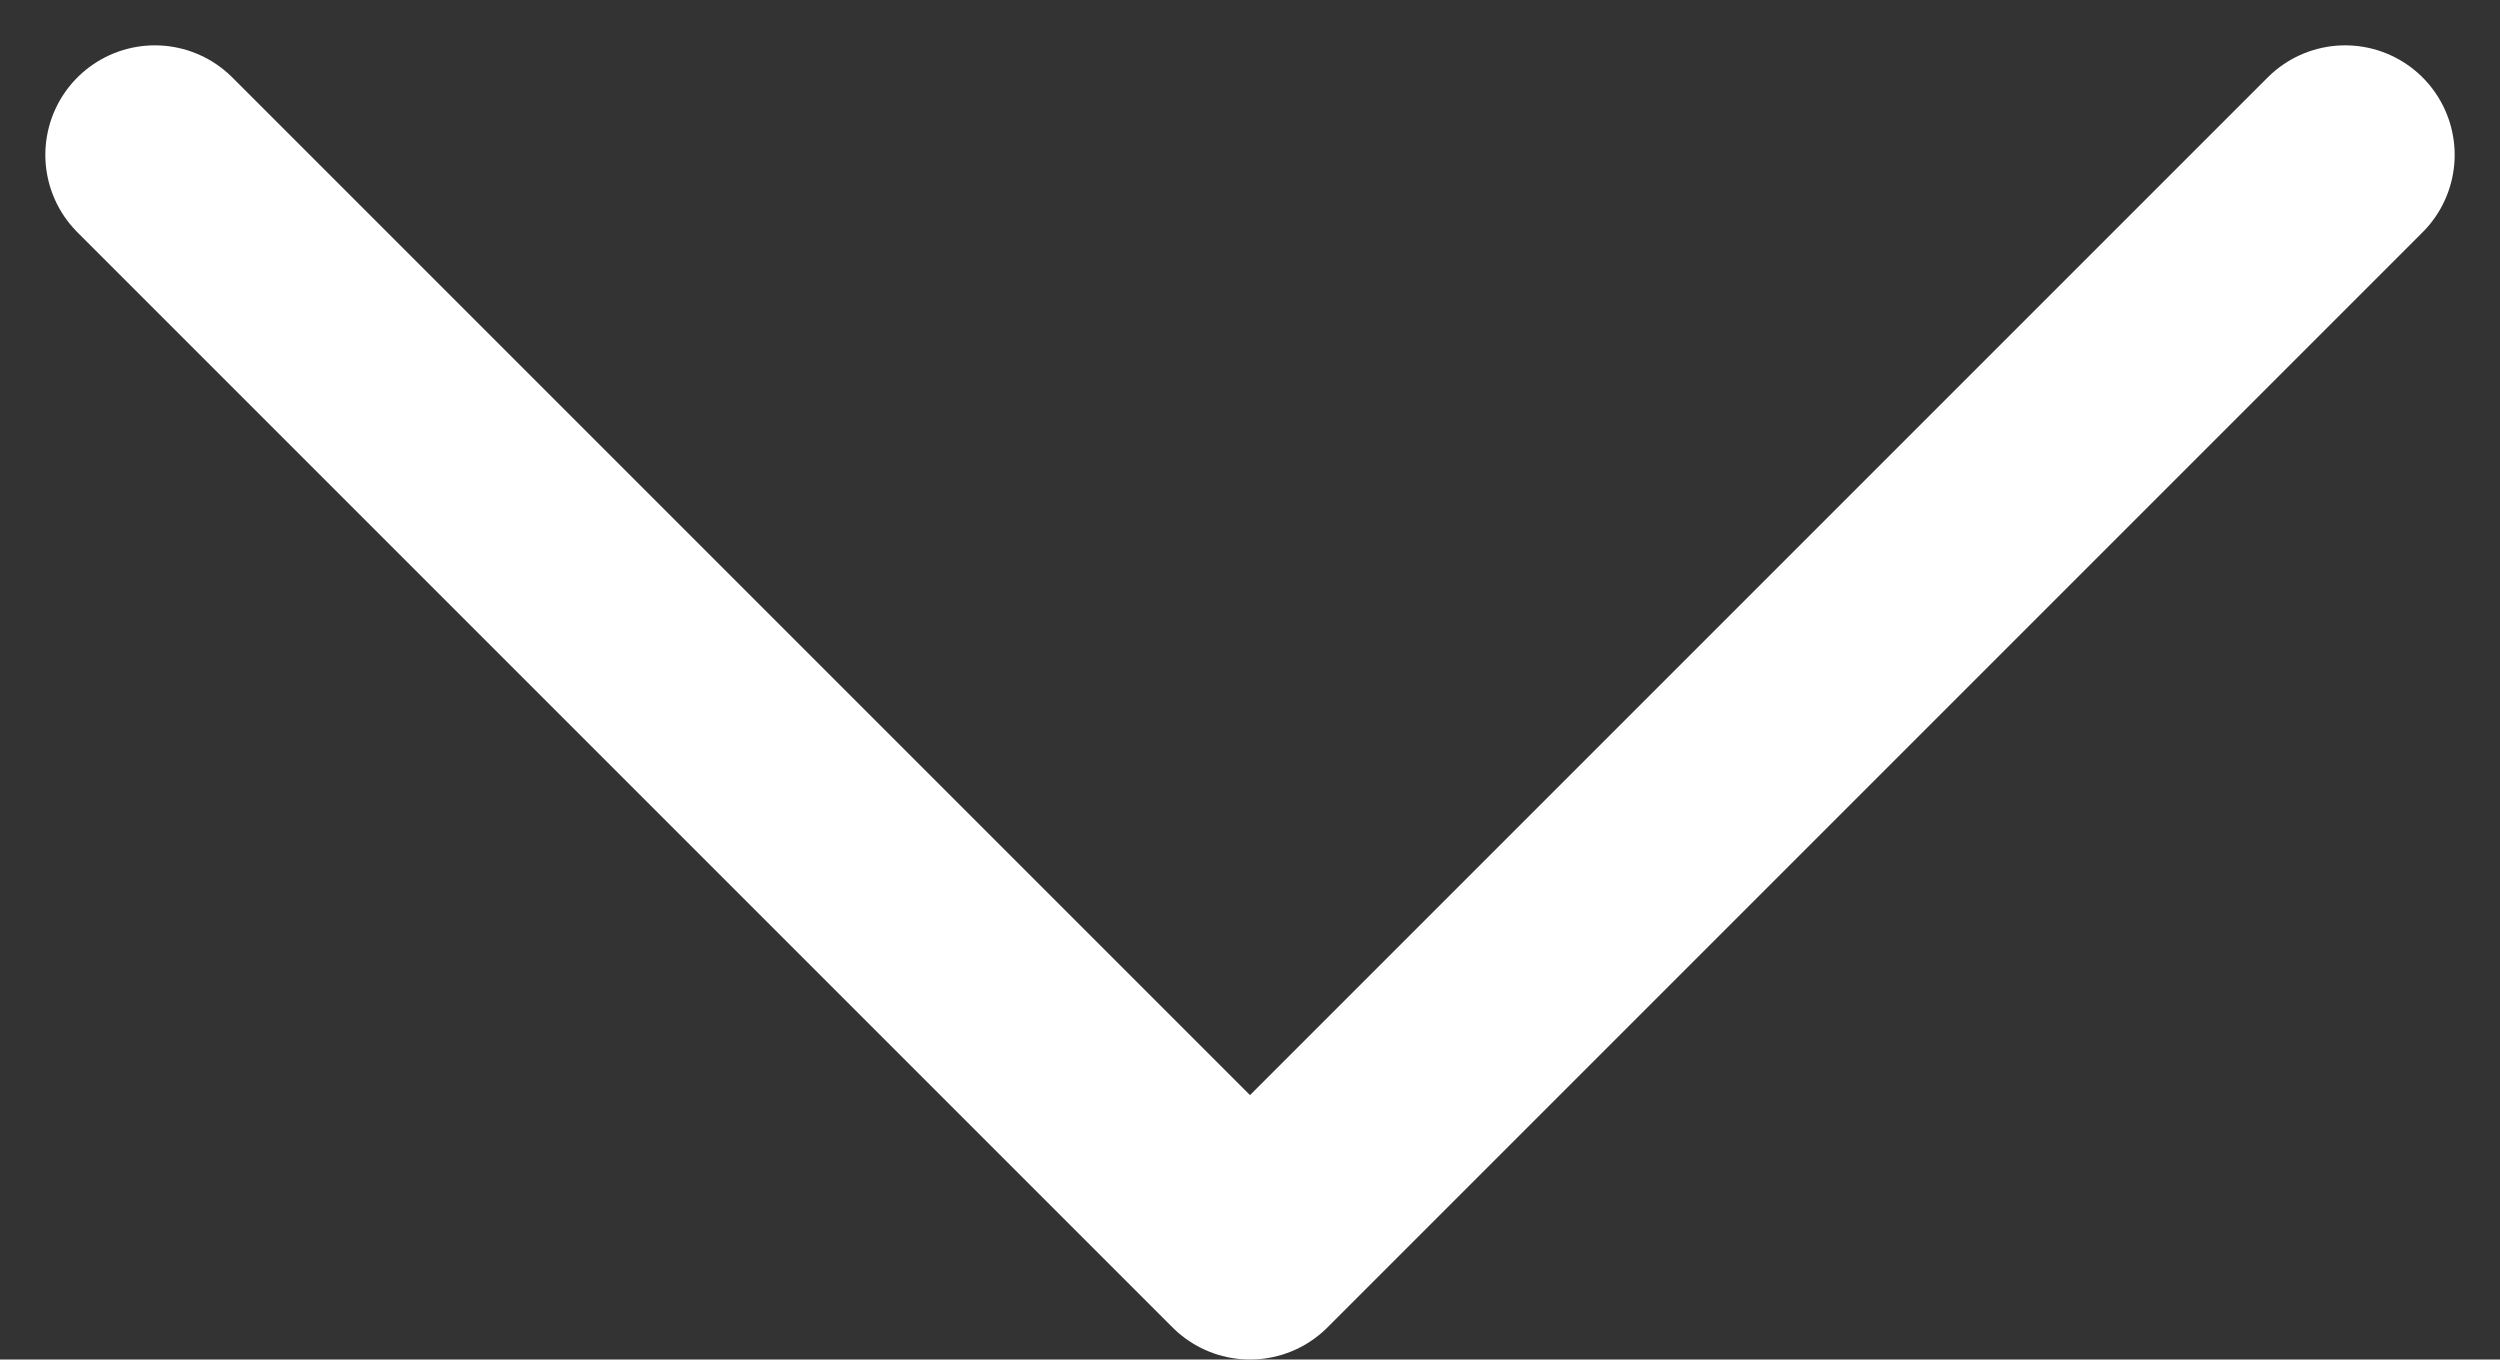 <svg xmlns="http://www.w3.org/2000/svg" width="22.828" height="12.414" viewBox="0 0 22.828 12.414">
    <rect x="0" y="0" width="22.828" height="12.414" fill="#333333" stroke="none"/>
    <path fill="none" stroke="#fff" stroke-linecap="round" stroke-linejoin="round" stroke-width="2px" d="M20 10L10 0 0 10" transform="rotate(180 10.707 5.707)"/>
</svg>
